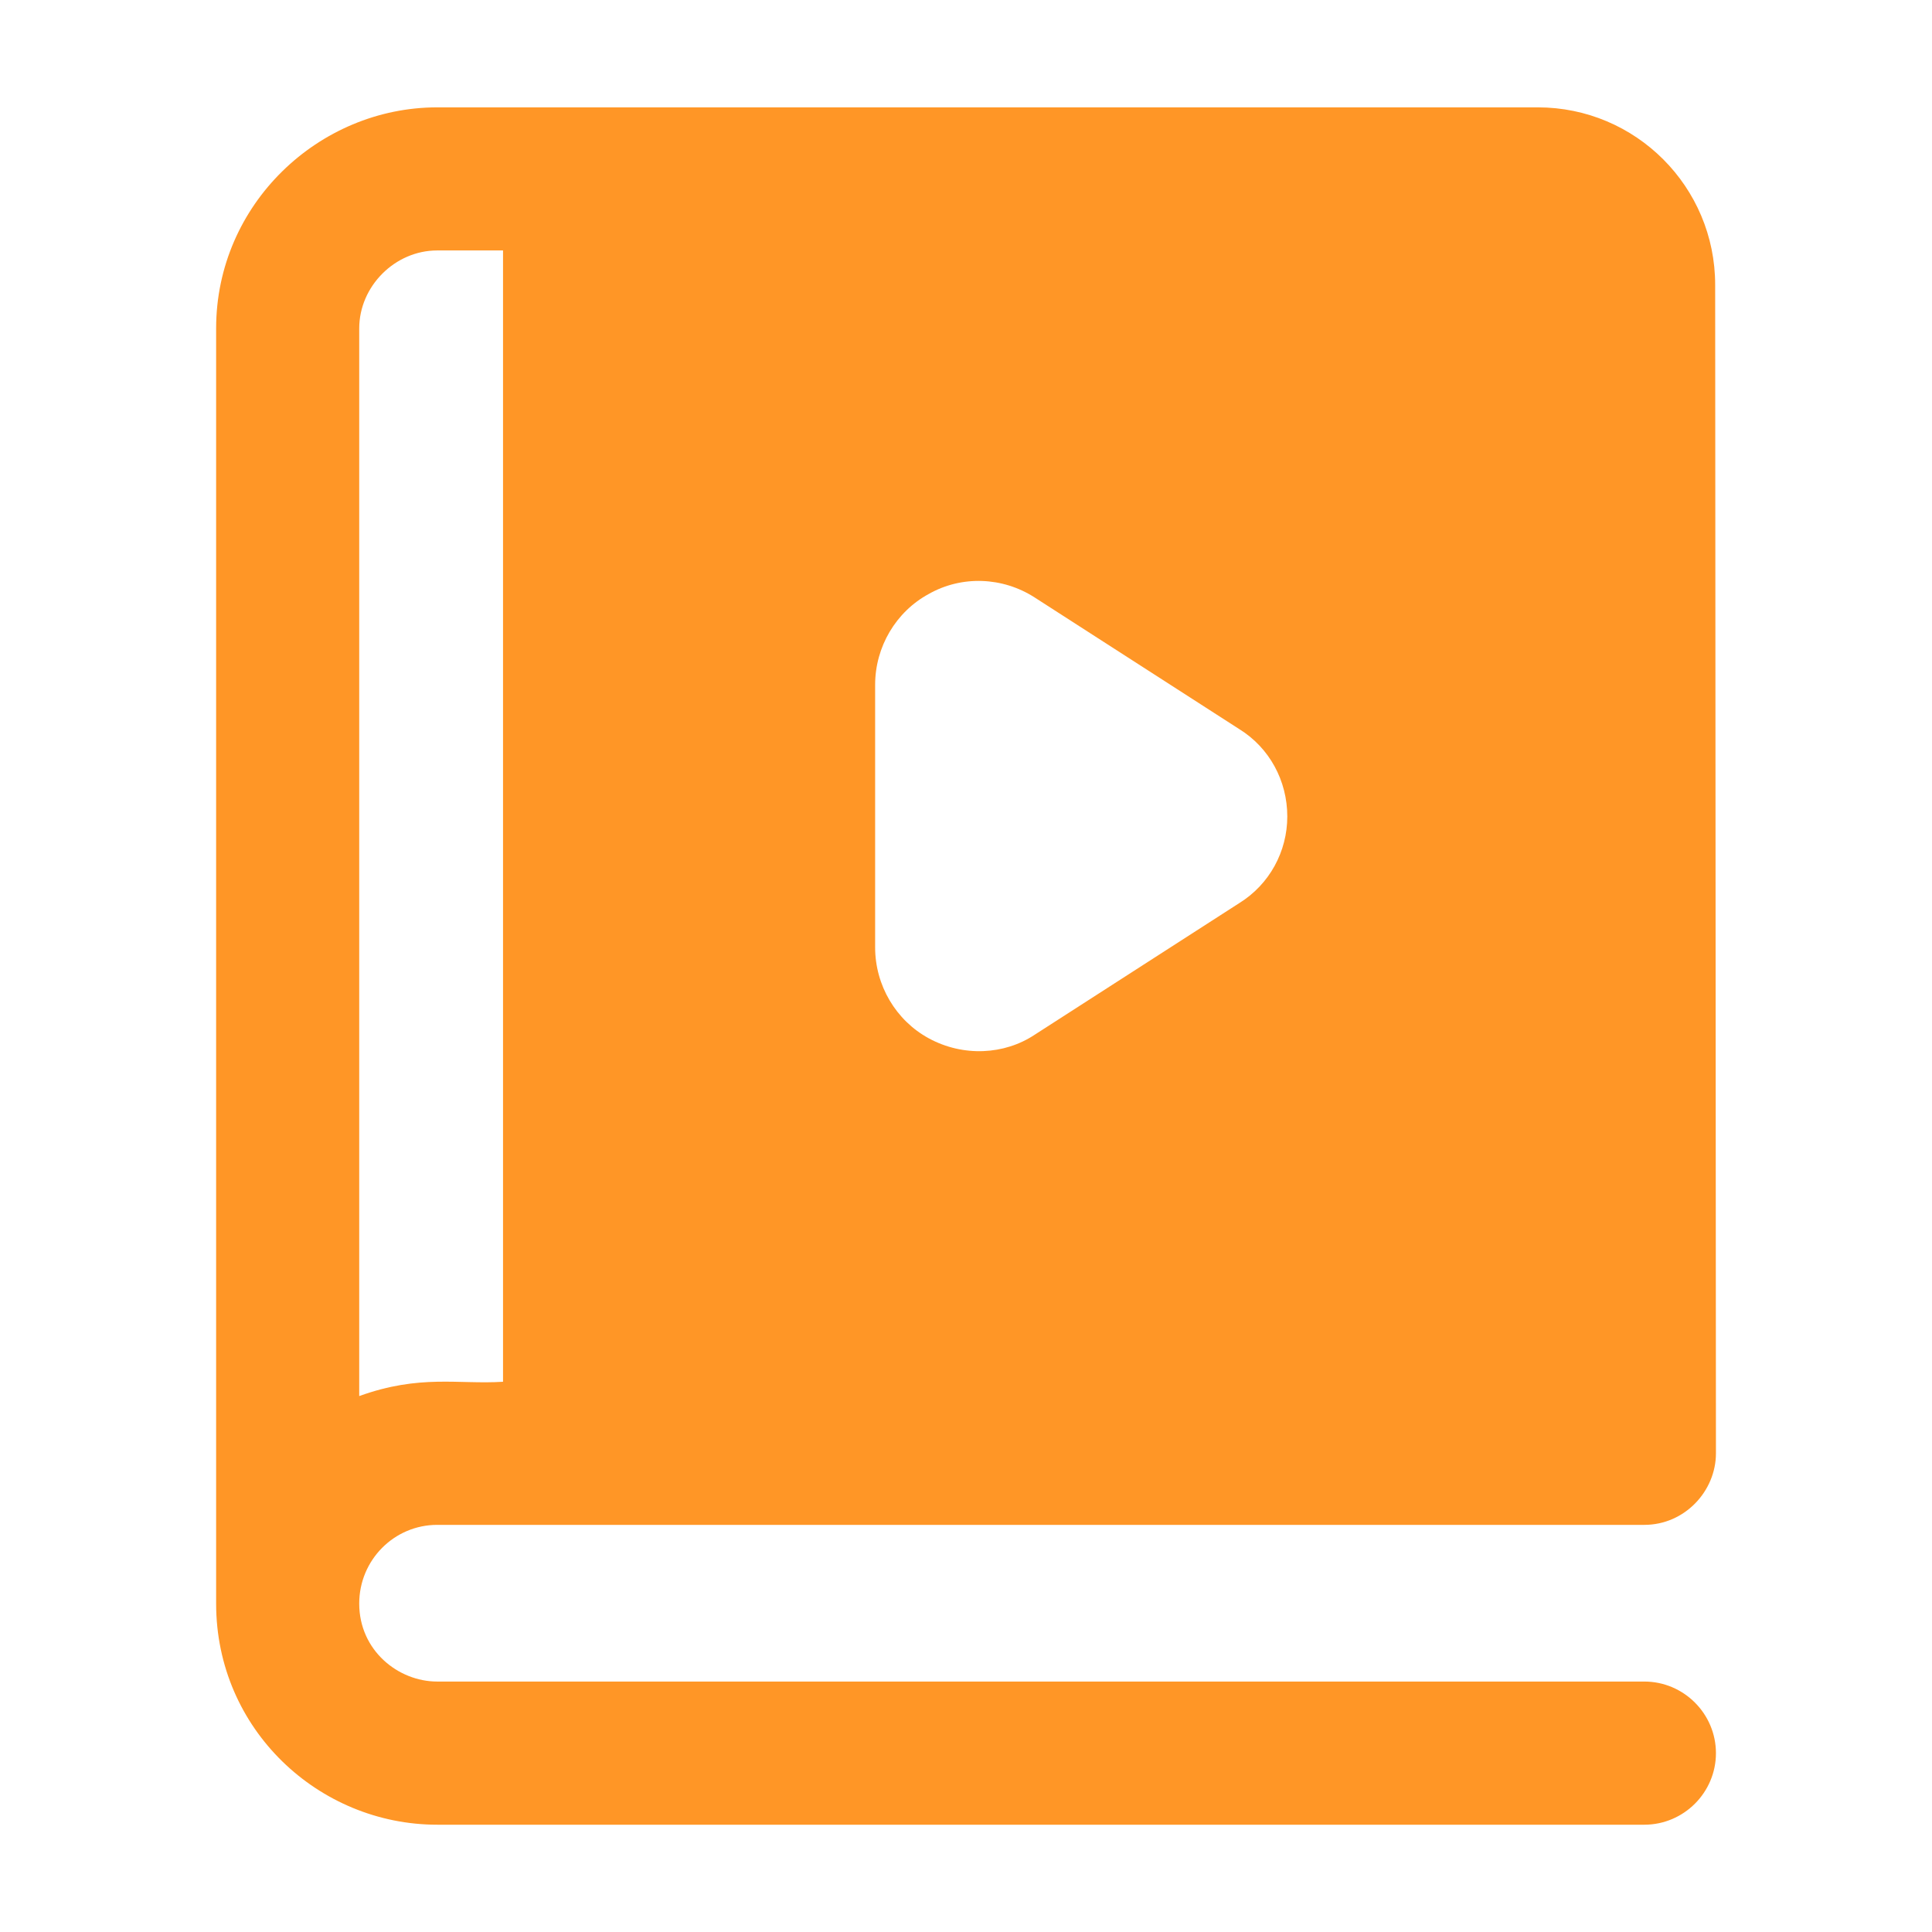 <svg width="30" height="30" viewBox="0 0 30 30" fill="none" xmlns="http://www.w3.org/2000/svg">
<path d="M25.533 26.111H6.789C6.182 26.111 5.578 25.627 5.578 24.9C5.578 24.223 6.122 23.678 6.789 23.678H25.533C26.16 23.678 26.645 23.154 26.645 22.567C26.645 22.432 26.634 4.558 26.633 4.423C26.633 2.9 25.4 1.667 23.878 1.667C19.356 1.667 11.018 1.667 6.789 1.667C4.95 1.667 3.356 3.172 3.356 5.1V24.9C3.356 26.855 4.95 28.334 6.789 28.334H25.533C26.145 28.334 26.645 27.834 26.645 27.223C26.645 26.611 26.145 26.111 25.533 26.111ZM5.578 5.1C5.578 4.445 6.133 3.889 6.789 3.889H7.811V21.456C7.112 21.5 6.525 21.337 5.578 21.678V5.1ZM13.589 10.634C13.589 10.045 13.911 9.5 14.422 9.223C14.933 8.934 15.567 8.956 16.067 9.278L19.244 11.322C19.711 11.611 19.989 12.123 19.989 12.678C19.989 13.223 19.711 13.734 19.244 14.023L16.067 16.067C15.597 16.38 14.957 16.414 14.422 16.123C13.911 15.845 13.589 15.3 13.589 14.711V10.634Z" fill="#FF9626"/>
</svg>
